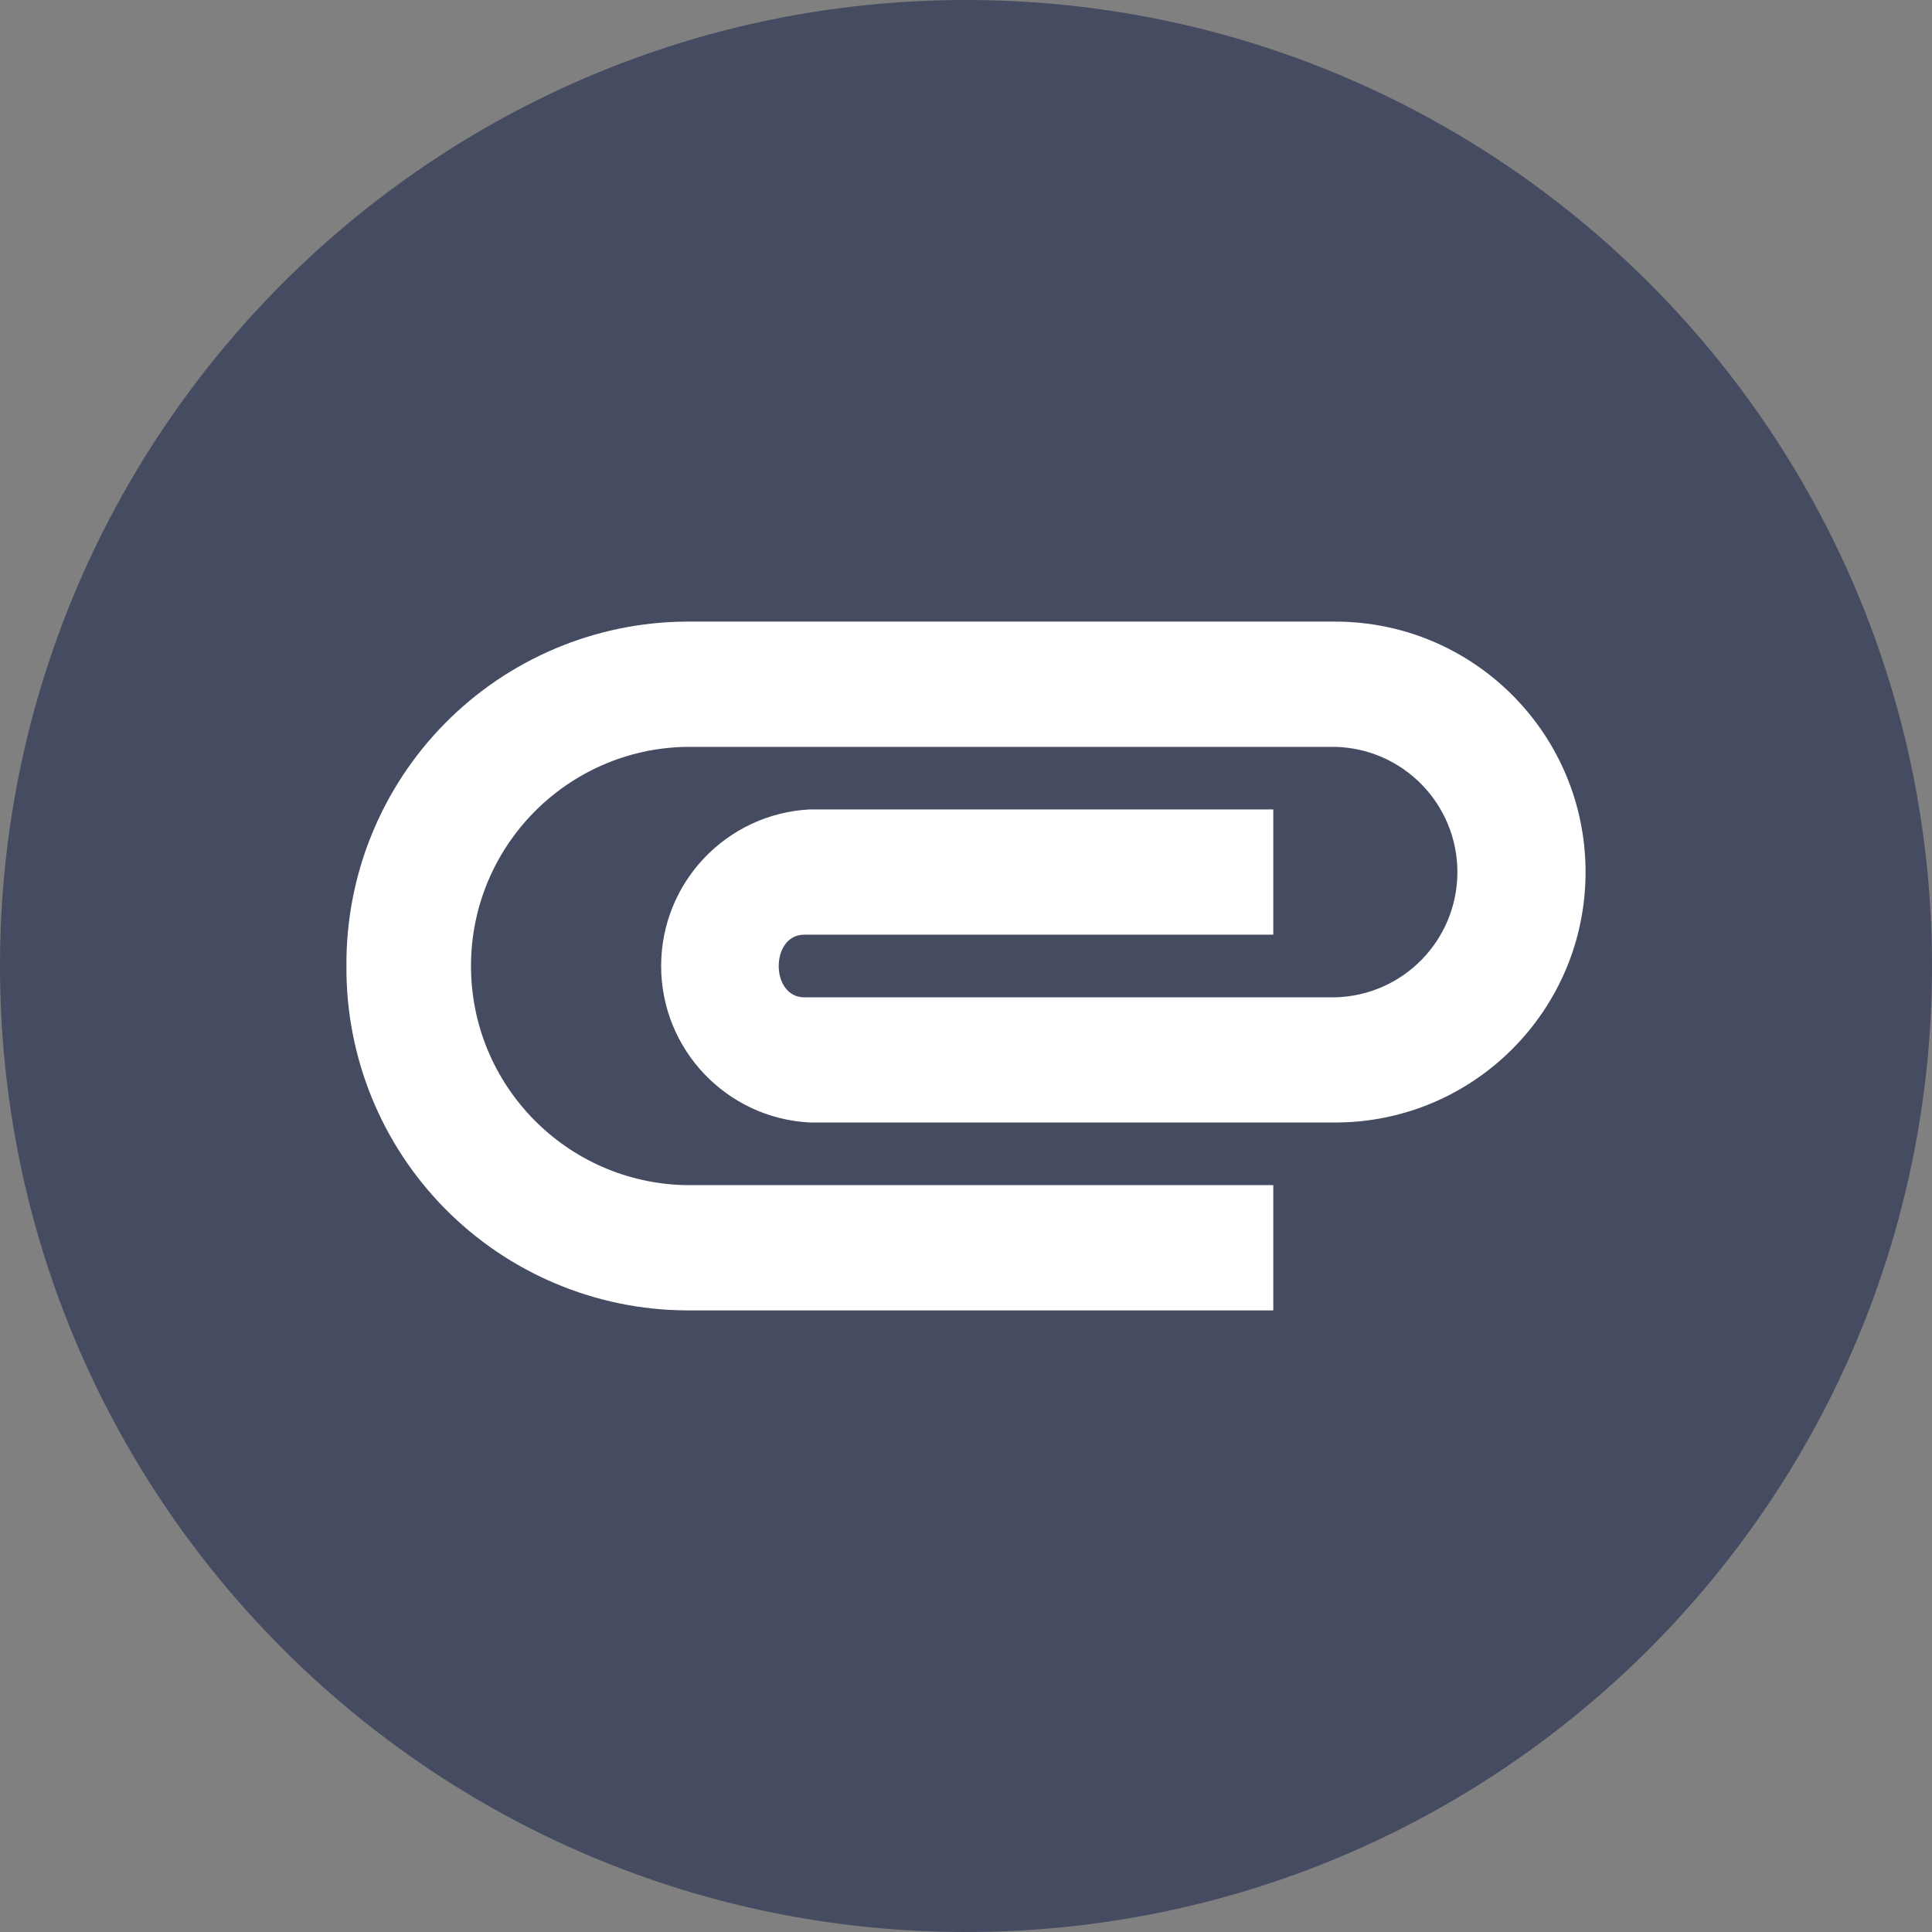 <?xml version="1.0" encoding="UTF-8"?><svg version="1.1" width="115px" height="115px" viewBox="0 0 115.0 115.0" xmlns="http://www.w3.org/2000/svg" xmlns:xlink="http://www.w3.org/1999/xlink"><rect x="0" y="0" width="115.0" height="115.0" fill="#808080" stroke="none"/><defs><clipPath id="i0"><path d="M115,0 L115,115 L0,115 L0,0 L115,0 Z"></path></clipPath><clipPath id="i1"><path d="M57.5,0 C89.256,0 115,25.744 115,57.5 C115,89.256 89.256,115 57.5,115 C25.744,115 0,89.256 0,57.5 C0,25.744 25.744,0 57.5,0 Z"></path></clipPath><clipPath id="i2"><path d="M58.85,0 C67.083,0 73.758,6.675 73.758,14.908 C73.758,23.141 67.083,29.816 58.85,29.816 L27.585,29.816 C22.624,29.562 18.732,25.466 18.732,20.498 C18.732,15.53 22.624,11.434 27.585,11.18 L55.17,11.18 L55.17,18.636 L27.253,18.636 C25.224,18.636 25.224,22.364 27.253,22.364 L58.846,22.364 C62.895,22.27 66.128,18.96 66.128,14.91 C66.128,10.86 62.895,7.55 58.846,7.456 L20.231,7.456 C13.116,7.581 7.415,13.385 7.415,20.5 C7.415,27.615 13.116,33.419 20.231,33.544 L55.17,33.544 L55.17,41 L20.231,41 C14.828,40.968 9.66,38.789 5.865,34.943 C2.07,31.097 -0.039,25.901 0,20.498 C-0.038,15.096 2.072,9.9 5.867,6.055 C9.661,2.211 14.829,0.032 20.231,0 L58.85,0 Z"></path></clipPath></defs><g clip-path="url(#i0)"><g clip-path="url(#i1)"><polygon points="0,0 115,0 115,115 0,115 0,0" stroke="none" fill="#454B60"></polygon></g><g transform="translate(20.621 37.0)"><g clip-path="url(#i2)"><polygon points="-0.001,0 73.758,0 73.758,41 -0.001,41 -0.001,0" stroke="none" fill="#FFFFFF"></polygon></g></g></g></svg>